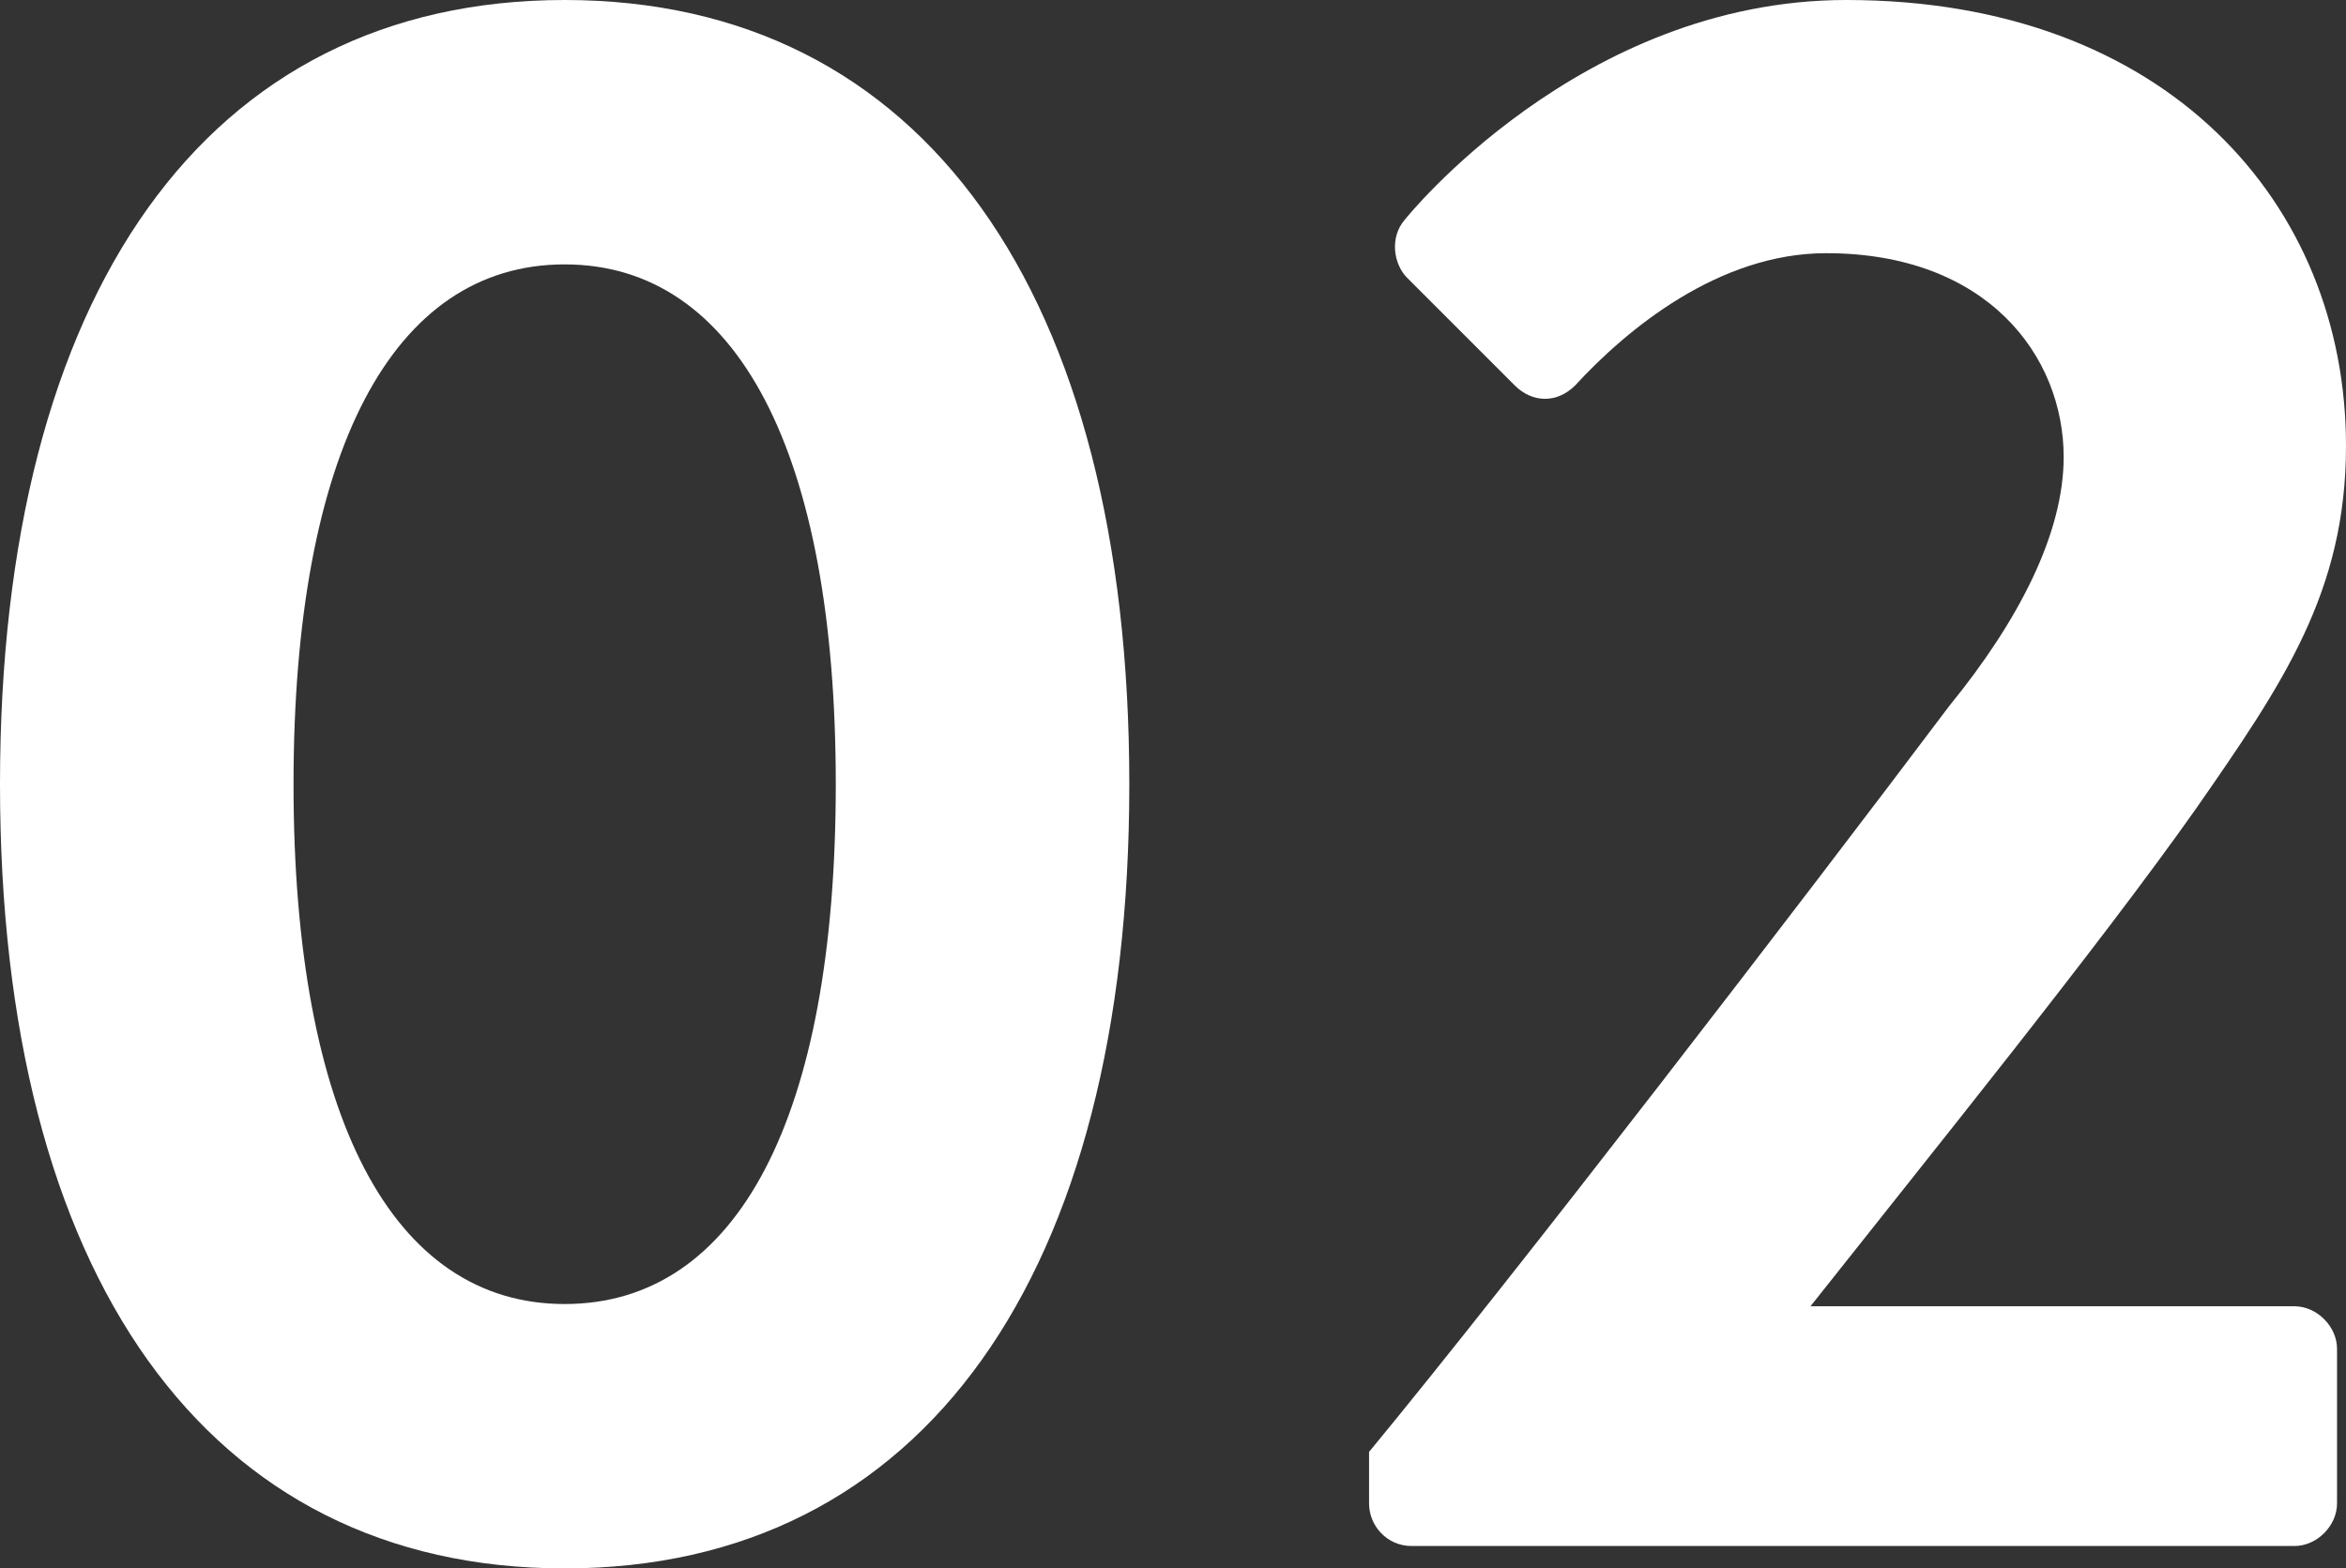<?xml version="1.0" encoding="UTF-8"?>
<svg id="_レイヤー_2" data-name="レイヤー_2" xmlns="http://www.w3.org/2000/svg" viewBox="0 0 94.23 63">
  <rect x="0" y="0" width="94.23" height="63" fill="#333333" stroke="none"/>
  <defs>
    <style>
      .cls-1 {
        fill: #fff;
      }
    </style>
  </defs>
  <g id="_レイヤー_1-2" data-name="レイヤー_1">
    <g>
      <path class="cls-1" d="M0,31.5C0,11.79,8.28,0,22.68,0s22.68,11.79,22.68,31.5-8.28,31.5-22.68,31.5S0,51.21,0,31.5ZM33.57,31.5c0-13.32-3.96-20.88-10.89-20.88s-10.89,7.56-10.89,20.88,3.96,20.88,10.89,20.88,10.89-7.47,10.89-20.88Z"/>
      <path class="cls-1" d="M54.99,58.32c5.94-7.2,17.28-21.96,23.31-29.97,2.79-3.42,4.59-6.93,4.59-9.99,0-4.05-3.06-8.19-9.54-8.19-4.32,0-8.01,3.06-10.08,5.31-.72.72-1.71.72-2.43,0l-4.32-4.32c-.54-.54-.72-1.62-.09-2.34,0,0,7.02-8.82,17.73-8.82,12.87,0,20.07,8.19,20.07,17.91,0,5.85-2.52,9.54-6.03,14.58-3.87,5.49-10.71,13.95-15.48,19.98h19.44c.9,0,1.71.81,1.71,1.71v6.21c0,.9-.81,1.71-1.71,1.71h-35.46c-.99,0-1.71-.81-1.71-1.71v-2.07Z"/>
    </g>
  </g>
</svg>